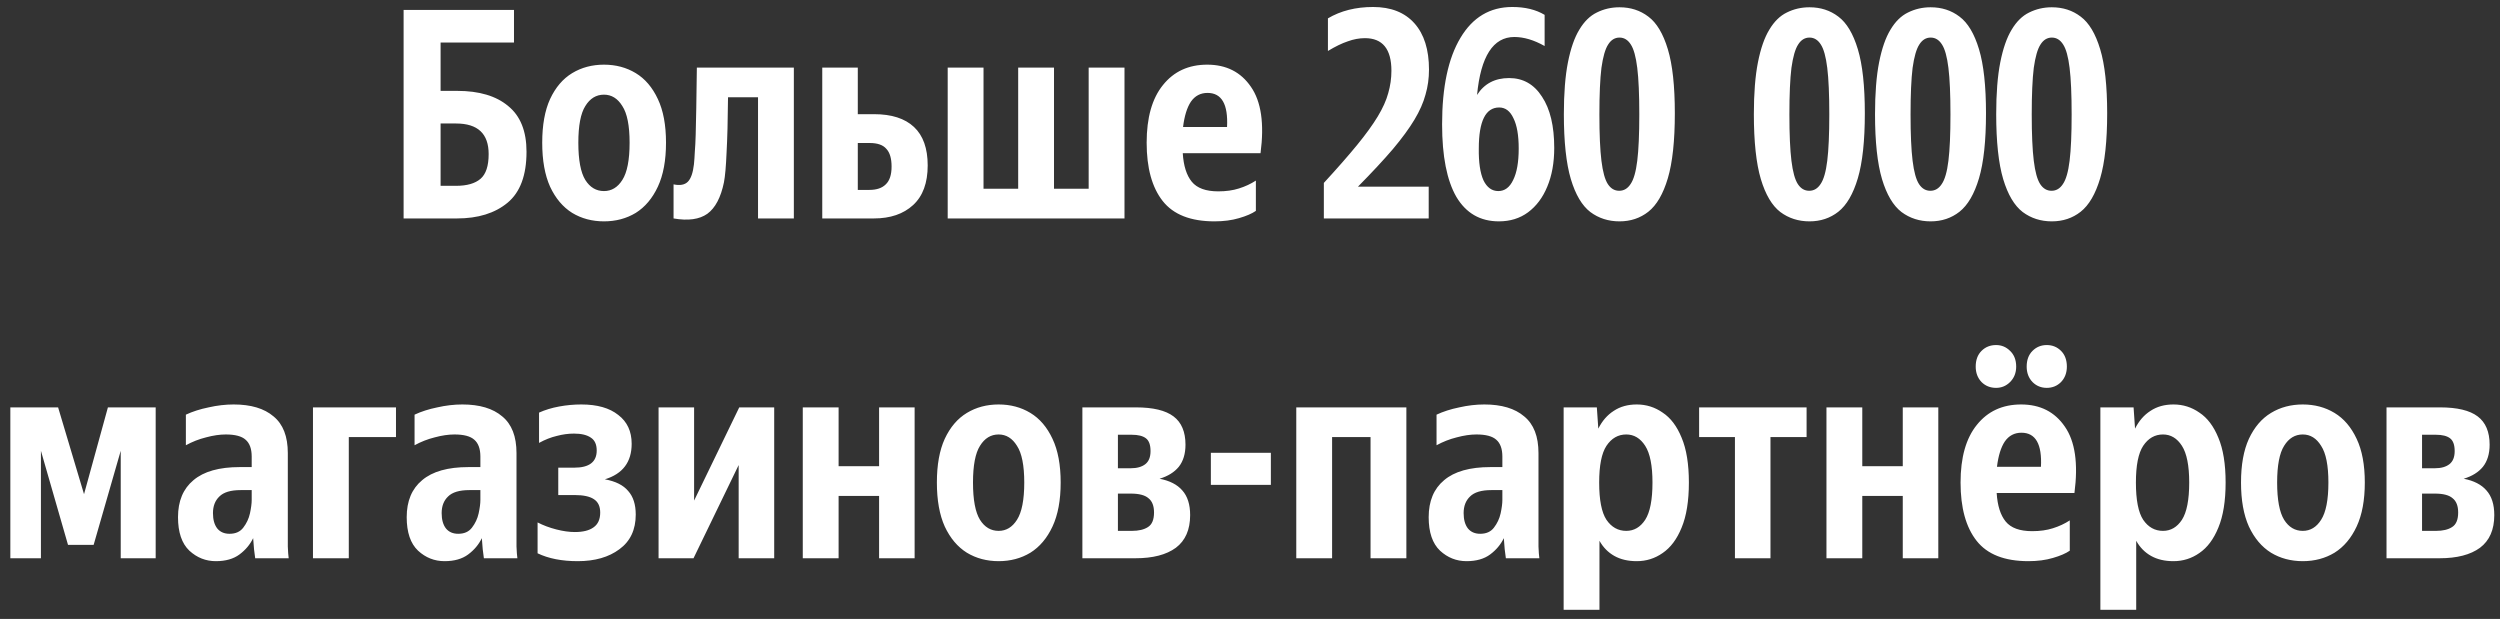 <?xml version="1.0" encoding="UTF-8"?> <svg xmlns="http://www.w3.org/2000/svg" width="206" height="51" viewBox="0 0 206 51" fill="none"><rect x="0" y="0" width="206" height="51" fill="#333333" stroke="none"/><path d="M33.257 18V0.816H42.353V3.504H36.305V7.488H37.673C39.481 7.488 40.881 7.904 41.873 8.736C42.881 9.552 43.385 10.808 43.385 12.504C43.385 14.44 42.865 15.84 41.825 16.704C40.785 17.568 39.393 18 37.649 18H33.257ZM37.577 15.312C38.473 15.312 39.145 15.12 39.593 14.736C40.041 14.352 40.265 13.672 40.265 12.696C40.265 11.016 39.369 10.176 37.577 10.176H36.305V15.312H37.577ZM49.767 18.24C48.791 18.24 47.919 18.008 47.151 17.544C46.383 17.064 45.775 16.344 45.327 15.384C44.895 14.424 44.679 13.216 44.679 11.76C44.679 10.304 44.895 9.104 45.327 8.16C45.775 7.2 46.383 6.488 47.151 6.024C47.919 5.56 48.791 5.328 49.767 5.328C50.743 5.328 51.615 5.56 52.383 6.024C53.151 6.488 53.759 7.2 54.207 8.16C54.655 9.104 54.879 10.304 54.879 11.76C54.879 13.216 54.655 14.424 54.207 15.384C53.759 16.344 53.151 17.064 52.383 17.544C51.615 18.008 50.743 18.24 49.767 18.24ZM49.767 15.744C50.391 15.744 50.895 15.44 51.279 14.832C51.679 14.208 51.879 13.184 51.879 11.76C51.879 10.352 51.679 9.344 51.279 8.736C50.895 8.112 50.391 7.8 49.767 7.8C49.127 7.8 48.615 8.112 48.231 8.736C47.847 9.344 47.655 10.352 47.655 11.76C47.655 13.184 47.847 14.208 48.231 14.832C48.615 15.44 49.127 15.744 49.767 15.744ZM55.501 15.192C56.029 15.304 56.421 15.232 56.677 14.976C56.933 14.72 57.101 14.24 57.181 13.536C57.213 13.216 57.237 12.872 57.253 12.504C57.285 12.12 57.309 11.648 57.325 11.088C57.341 10.512 57.357 9.784 57.373 8.904C57.389 8.024 57.405 6.912 57.421 5.568H65.413V18H62.461V8.016H59.989C59.973 9.904 59.933 11.424 59.869 12.576C59.821 13.712 59.749 14.528 59.653 15.024C59.397 16.272 58.941 17.136 58.285 17.616C57.629 18.08 56.701 18.208 55.501 18V15.192ZM70.682 5.568V9.408H72.026C73.466 9.408 74.562 9.76 75.314 10.464C76.066 11.168 76.442 12.224 76.442 13.632C76.442 15.072 76.042 16.16 75.242 16.896C74.442 17.632 73.362 18 72.002 18H67.754V5.568H70.682ZM71.642 15.648C72.234 15.648 72.682 15.496 72.986 15.192C73.306 14.888 73.466 14.4 73.466 13.728C73.466 13.056 73.322 12.568 73.034 12.264C72.762 11.944 72.306 11.784 71.666 11.784H70.682V15.648H71.642ZM92.658 5.568V18H78.09V5.568H81.042V15.552H83.898V5.568H86.85V15.552H89.706V5.568H92.658ZM100.076 18.24C98.108 18.24 96.684 17.68 95.804 16.56C94.924 15.44 94.484 13.84 94.484 11.76C94.484 9.696 94.932 8.112 95.828 7.008C96.724 5.888 97.94 5.328 99.476 5.328C101.044 5.328 102.244 5.936 103.076 7.152C103.924 8.368 104.188 10.192 103.868 12.624H97.46C97.524 13.664 97.772 14.448 98.204 14.976C98.636 15.504 99.364 15.768 100.388 15.768C101.028 15.768 101.596 15.688 102.092 15.528C102.604 15.368 103.068 15.152 103.484 14.88V17.376C103.164 17.6 102.7 17.8 102.092 17.976C101.5 18.152 100.828 18.24 100.076 18.24ZM99.5 7.656C98.924 7.656 98.468 7.896 98.132 8.376C97.812 8.856 97.596 9.552 97.484 10.464H101.108C101.204 8.592 100.668 7.656 99.5 7.656ZM117.725 18H109.085V15.072C110.189 13.872 111.101 12.832 111.821 11.952C112.541 11.072 113.109 10.288 113.525 9.6C113.941 8.912 114.229 8.272 114.389 7.68C114.565 7.072 114.653 6.456 114.653 5.832C114.653 4.04 113.925 3.144 112.469 3.144C112.005 3.144 111.533 3.232 111.053 3.408C110.573 3.568 110.029 3.832 109.421 4.2V1.512C110.477 0.888 111.717 0.576 113.141 0.576C114.613 0.576 115.749 1.024 116.549 1.92C117.349 2.816 117.749 4.088 117.749 5.736C117.749 6.456 117.653 7.144 117.461 7.8C117.285 8.456 116.981 9.144 116.549 9.864C116.117 10.584 115.525 11.392 114.773 12.288C114.021 13.168 113.061 14.2 111.893 15.384H117.725V18ZM128.069 12.192C128.069 13.408 127.877 14.472 127.493 15.384C127.125 16.28 126.597 16.984 125.909 17.496C125.237 17.992 124.437 18.24 123.509 18.24C121.973 18.24 120.805 17.568 120.005 16.224C119.221 14.864 118.829 12.872 118.829 10.248C118.829 7.176 119.333 4.8 120.341 3.12C121.349 1.424 122.773 0.576 124.613 0.576C125.669 0.576 126.557 0.792 127.277 1.224V3.792C126.397 3.296 125.565 3.048 124.781 3.048C123.037 3.048 122.013 4.64 121.709 7.824C122.301 6.896 123.181 6.432 124.349 6.432C125.501 6.432 126.405 6.944 127.061 7.968C127.733 8.976 128.069 10.384 128.069 12.192ZM123.461 15.744C123.989 15.744 124.397 15.44 124.685 14.832C124.989 14.224 125.141 13.36 125.141 12.24C125.141 11.152 124.997 10.32 124.709 9.744C124.437 9.152 124.045 8.856 123.533 8.856C122.413 8.856 121.853 9.984 121.853 12.24C121.837 13.376 121.965 14.248 122.237 14.856C122.525 15.448 122.933 15.744 123.461 15.744ZM133.446 18.24C132.534 18.24 131.734 17.984 131.046 17.472C130.358 16.944 129.822 16.04 129.438 14.76C129.054 13.464 128.862 11.68 128.862 9.408C128.862 7.696 128.974 6.272 129.198 5.136C129.422 4 129.734 3.104 130.134 2.448C130.534 1.776 131.014 1.304 131.574 1.032C132.15 0.744 132.774 0.6 133.446 0.6C134.358 0.6 135.15 0.856 135.822 1.368C136.51 1.88 137.046 2.776 137.43 4.056C137.814 5.32 138.006 7.08 138.006 9.336C138.006 11.608 137.814 13.392 137.43 14.688C137.046 15.984 136.51 16.904 135.822 17.448C135.15 17.976 134.358 18.24 133.446 18.24ZM133.422 15.72C133.806 15.72 134.118 15.536 134.358 15.168C134.614 14.8 134.798 14.16 134.91 13.248C135.022 12.336 135.078 11.064 135.078 9.432C135.078 7.784 135.022 6.504 134.91 5.592C134.798 4.68 134.622 4.04 134.382 3.672C134.142 3.288 133.83 3.096 133.446 3.096C133.062 3.096 132.75 3.288 132.51 3.672C132.27 4.04 132.086 4.68 131.958 5.592C131.846 6.504 131.79 7.784 131.79 9.432C131.79 11.064 131.846 12.336 131.958 13.248C132.07 14.16 132.246 14.8 132.486 15.168C132.726 15.536 133.038 15.72 133.422 15.72ZM149.102 18.24C148.19 18.24 147.39 17.984 146.702 17.472C146.014 16.944 145.478 16.04 145.094 14.76C144.71 13.464 144.518 11.68 144.518 9.408C144.518 7.696 144.63 6.272 144.854 5.136C145.078 4 145.39 3.104 145.79 2.448C146.19 1.776 146.67 1.304 147.23 1.032C147.806 0.744 148.43 0.6 149.102 0.6C150.014 0.6 150.806 0.856 151.478 1.368C152.166 1.88 152.702 2.776 153.086 4.056C153.47 5.32 153.662 7.08 153.662 9.336C153.662 11.608 153.47 13.392 153.086 14.688C152.702 15.984 152.166 16.904 151.478 17.448C150.806 17.976 150.014 18.24 149.102 18.24ZM149.078 15.72C149.462 15.72 149.774 15.536 150.014 15.168C150.27 14.8 150.454 14.16 150.566 13.248C150.678 12.336 150.734 11.064 150.734 9.432C150.734 7.784 150.678 6.504 150.566 5.592C150.454 4.68 150.278 4.04 150.038 3.672C149.798 3.288 149.486 3.096 149.102 3.096C148.718 3.096 148.406 3.288 148.166 3.672C147.926 4.04 147.742 4.68 147.614 5.592C147.502 6.504 147.446 7.784 147.446 9.432C147.446 11.064 147.502 12.336 147.614 13.248C147.726 14.16 147.902 14.8 148.142 15.168C148.382 15.536 148.694 15.72 149.078 15.72ZM159.086 18.24C158.174 18.24 157.374 17.984 156.686 17.472C155.998 16.944 155.462 16.04 155.078 14.76C154.694 13.464 154.502 11.68 154.502 9.408C154.502 7.696 154.614 6.272 154.838 5.136C155.062 4 155.374 3.104 155.774 2.448C156.174 1.776 156.654 1.304 157.214 1.032C157.79 0.744 158.414 0.6 159.086 0.6C159.998 0.6 160.79 0.856 161.462 1.368C162.15 1.88 162.686 2.776 163.07 4.056C163.454 5.32 163.646 7.08 163.646 9.336C163.646 11.608 163.454 13.392 163.07 14.688C162.686 15.984 162.15 16.904 161.462 17.448C160.79 17.976 159.998 18.24 159.086 18.24ZM159.062 15.72C159.446 15.72 159.758 15.536 159.998 15.168C160.254 14.8 160.438 14.16 160.55 13.248C160.662 12.336 160.718 11.064 160.718 9.432C160.718 7.784 160.662 6.504 160.55 5.592C160.438 4.68 160.262 4.04 160.022 3.672C159.782 3.288 159.47 3.096 159.086 3.096C158.702 3.096 158.39 3.288 158.15 3.672C157.91 4.04 157.726 4.68 157.598 5.592C157.486 6.504 157.43 7.784 157.43 9.432C157.43 11.064 157.486 12.336 157.598 13.248C157.71 14.16 157.886 14.8 158.126 15.168C158.366 15.536 158.678 15.72 159.062 15.72ZM169.071 18.24C168.159 18.24 167.359 17.984 166.671 17.472C165.983 16.944 165.447 16.04 165.063 14.76C164.679 13.464 164.487 11.68 164.487 9.408C164.487 7.696 164.599 6.272 164.823 5.136C165.047 4 165.359 3.104 165.759 2.448C166.159 1.776 166.639 1.304 167.199 1.032C167.775 0.744 168.399 0.6 169.071 0.6C169.983 0.6 170.775 0.856 171.447 1.368C172.135 1.88 172.671 2.776 173.055 4.056C173.439 5.32 173.631 7.08 173.631 9.336C173.631 11.608 173.439 13.392 173.055 14.688C172.671 15.984 172.135 16.904 171.447 17.448C170.775 17.976 169.983 18.24 169.071 18.24ZM169.047 15.72C169.431 15.72 169.743 15.536 169.983 15.168C170.239 14.8 170.423 14.16 170.535 13.248C170.647 12.336 170.703 11.064 170.703 9.432C170.703 7.784 170.647 6.504 170.535 5.592C170.423 4.68 170.247 4.04 170.007 3.672C169.767 3.288 169.455 3.096 169.071 3.096C168.687 3.096 168.375 3.288 168.135 3.672C167.895 4.04 167.711 4.68 167.583 5.592C167.471 6.504 167.415 7.784 167.415 9.432C167.415 11.064 167.471 12.336 167.583 13.248C167.695 14.16 167.871 14.8 168.111 15.168C168.351 15.536 168.663 15.72 169.047 15.72ZM0.852 33.568H4.788L6.924 40.72L8.892 33.568H12.828V46H9.948V37.144L7.716 44.896H5.604L3.372 37.144V46H0.852V33.568ZM18.604 35.8C18.108 35.8 17.564 35.88 16.972 36.04C16.396 36.184 15.844 36.4 15.316 36.688V34.168C15.86 33.912 16.484 33.712 17.188 33.568C17.892 33.408 18.58 33.328 19.252 33.328C20.676 33.328 21.772 33.656 22.54 34.312C23.324 34.952 23.716 35.96 23.716 37.336V43.984C23.716 44.256 23.716 44.608 23.716 45.04C23.732 45.456 23.756 45.776 23.788 46H21.028C20.996 45.808 20.964 45.56 20.932 45.256C20.9 44.936 20.876 44.632 20.86 44.344C20.604 44.872 20.228 45.32 19.732 45.688C19.236 46.056 18.588 46.24 17.788 46.24C16.956 46.24 16.228 45.952 15.604 45.376C14.98 44.784 14.668 43.864 14.668 42.616C14.668 41.288 15.092 40.272 15.94 39.568C16.788 38.848 18.06 38.488 19.756 38.488H20.74V37.624C20.74 36.984 20.572 36.52 20.236 36.232C19.916 35.944 19.372 35.8 18.604 35.8ZM20.74 41.2V40.384H19.828C19.012 40.384 18.428 40.56 18.076 40.912C17.724 41.248 17.548 41.704 17.548 42.28C17.548 42.824 17.668 43.248 17.908 43.552C18.148 43.84 18.484 43.984 18.916 43.984C19.412 43.984 19.788 43.816 20.044 43.48C20.316 43.128 20.5 42.736 20.596 42.304C20.692 41.856 20.74 41.488 20.74 41.2ZM25.789 46V33.568H32.629V36.016H28.741V46H25.789ZM37.448 35.8C36.952 35.8 36.408 35.88 35.816 36.04C35.24 36.184 34.688 36.4 34.16 36.688V34.168C34.704 33.912 35.328 33.712 36.032 33.568C36.736 33.408 37.424 33.328 38.096 33.328C39.52 33.328 40.616 33.656 41.384 34.312C42.168 34.952 42.56 35.96 42.56 37.336V43.984C42.56 44.256 42.56 44.608 42.56 45.04C42.576 45.456 42.6 45.776 42.632 46H39.872C39.84 45.808 39.808 45.56 39.776 45.256C39.744 44.936 39.72 44.632 39.704 44.344C39.448 44.872 39.072 45.32 38.576 45.688C38.08 46.056 37.432 46.24 36.632 46.24C35.8 46.24 35.072 45.952 34.448 45.376C33.824 44.784 33.512 43.864 33.512 42.616C33.512 41.288 33.936 40.272 34.784 39.568C35.632 38.848 36.904 38.488 38.6 38.488H39.584V37.624C39.584 36.984 39.416 36.52 39.08 36.232C38.76 35.944 38.216 35.8 37.448 35.8ZM39.584 41.2V40.384H38.672C37.856 40.384 37.272 40.56 36.92 40.912C36.568 41.248 36.392 41.704 36.392 42.28C36.392 42.824 36.512 43.248 36.752 43.552C36.992 43.84 37.328 43.984 37.76 43.984C38.256 43.984 38.632 43.816 38.888 43.48C39.16 43.128 39.344 42.736 39.44 42.304C39.536 41.856 39.584 41.488 39.584 41.2ZM47.609 46.24C46.297 46.24 45.193 46.024 44.297 45.592V43.048C44.761 43.288 45.273 43.48 45.833 43.624C46.393 43.768 46.905 43.84 47.369 43.84C48.041 43.84 48.553 43.712 48.905 43.456C49.273 43.2 49.457 42.792 49.457 42.232C49.457 41.72 49.281 41.352 48.929 41.128C48.593 40.904 48.065 40.792 47.345 40.792H46.001V38.536H47.321C48.553 38.536 49.169 38.064 49.169 37.12C49.169 36.624 49.009 36.272 48.689 36.064C48.369 35.84 47.905 35.728 47.297 35.728C46.833 35.728 46.361 35.792 45.881 35.92C45.401 36.032 44.913 36.224 44.417 36.496V34C44.913 33.776 45.465 33.608 46.073 33.496C46.681 33.384 47.289 33.328 47.897 33.328C49.209 33.328 50.225 33.616 50.945 34.192C51.681 34.752 52.049 35.544 52.049 36.568C52.049 38.072 51.313 39.048 49.841 39.496C50.721 39.656 51.361 39.976 51.761 40.456C52.177 40.92 52.385 41.568 52.385 42.4C52.385 43.648 51.937 44.6 51.041 45.256C50.161 45.912 49.017 46.24 47.609 46.24ZM57.194 33.568V41.248L60.914 33.568H63.794V46H60.866V38.32L57.146 46H54.266V33.568H57.194ZM69.101 33.568V38.416H72.437V33.568H75.365V46H72.437V40.864H69.101V46H66.149V33.568H69.101ZM82.287 46.24C81.311 46.24 80.439 46.008 79.671 45.544C78.903 45.064 78.295 44.344 77.847 43.384C77.415 42.424 77.199 41.216 77.199 39.76C77.199 38.304 77.415 37.104 77.847 36.16C78.295 35.2 78.903 34.488 79.671 34.024C80.439 33.56 81.311 33.328 82.287 33.328C83.263 33.328 84.135 33.56 84.903 34.024C85.671 34.488 86.279 35.2 86.727 36.16C87.175 37.104 87.399 38.304 87.399 39.76C87.399 41.216 87.175 42.424 86.727 43.384C86.279 44.344 85.671 45.064 84.903 45.544C84.135 46.008 83.263 46.24 82.287 46.24ZM82.287 43.744C82.911 43.744 83.415 43.44 83.799 42.832C84.199 42.208 84.399 41.184 84.399 39.76C84.399 38.352 84.199 37.344 83.799 36.736C83.415 36.112 82.911 35.8 82.287 35.8C81.647 35.8 81.135 36.112 80.751 36.736C80.367 37.344 80.175 38.352 80.175 39.76C80.175 41.184 80.367 42.208 80.751 42.832C81.135 43.44 81.647 43.744 82.287 43.744ZM93.556 46H89.188V33.568H93.604C95.012 33.568 96.044 33.816 96.7 34.312C97.356 34.808 97.684 35.584 97.684 36.64C97.684 37.392 97.5 38 97.132 38.464C96.764 38.912 96.236 39.24 95.548 39.448C96.38 39.608 97.004 39.928 97.42 40.408C97.852 40.888 98.068 41.568 98.068 42.448C98.068 43.648 97.676 44.544 96.892 45.136C96.108 45.712 94.996 46 93.556 46ZM93.268 35.824H92.116V38.584H93.172C93.684 38.584 94.084 38.472 94.372 38.248C94.66 38.024 94.804 37.664 94.804 37.168C94.804 36.656 94.676 36.304 94.42 36.112C94.164 35.92 93.78 35.824 93.268 35.824ZM93.172 40.672H92.116V43.744H93.268C93.828 43.744 94.268 43.64 94.588 43.432C94.924 43.224 95.092 42.824 95.092 42.232C95.092 41.688 94.94 41.296 94.636 41.056C94.348 40.8 93.86 40.672 93.172 40.672ZM99.775 39.952V37.312H104.719V39.952H99.775ZM106.813 46V33.568H115.885V46H112.933V36.016H109.765V46H106.813ZM121.659 35.8C121.163 35.8 120.619 35.88 120.027 36.04C119.451 36.184 118.899 36.4 118.371 36.688V34.168C118.915 33.912 119.539 33.712 120.243 33.568C120.947 33.408 121.635 33.328 122.307 33.328C123.731 33.328 124.827 33.656 125.595 34.312C126.379 34.952 126.771 35.96 126.771 37.336V43.984C126.771 44.256 126.771 44.608 126.771 45.04C126.787 45.456 126.811 45.776 126.843 46H124.083C124.051 45.808 124.019 45.56 123.987 45.256C123.955 44.936 123.931 44.632 123.915 44.344C123.659 44.872 123.283 45.32 122.787 45.688C122.291 46.056 121.643 46.24 120.843 46.24C120.011 46.24 119.283 45.952 118.659 45.376C118.035 44.784 117.723 43.864 117.723 42.616C117.723 41.288 118.147 40.272 118.995 39.568C119.843 38.848 121.115 38.488 122.811 38.488H123.795V37.624C123.795 36.984 123.627 36.52 123.291 36.232C122.971 35.944 122.427 35.8 121.659 35.8ZM123.795 41.2V40.384H122.883C122.067 40.384 121.483 40.56 121.131 40.912C120.779 41.248 120.603 41.704 120.603 42.28C120.603 42.824 120.723 43.248 120.963 43.552C121.203 43.84 121.539 43.984 121.971 43.984C122.467 43.984 122.843 43.816 123.099 43.48C123.371 43.128 123.555 42.736 123.651 42.304C123.747 41.856 123.795 41.488 123.795 41.2ZM128.844 33.568H131.58L131.7 35.32C132.02 34.68 132.444 34.192 132.972 33.856C133.5 33.504 134.132 33.328 134.868 33.328C135.652 33.328 136.364 33.552 137.004 34C137.66 34.432 138.18 35.12 138.564 36.064C138.964 37.008 139.164 38.24 139.164 39.76C139.164 41.28 138.964 42.52 138.564 43.48C138.18 44.424 137.66 45.12 137.004 45.568C136.364 46.016 135.652 46.24 134.868 46.24C134.148 46.24 133.532 46.096 133.02 45.808C132.508 45.52 132.1 45.104 131.796 44.56V50.248H128.844V33.568ZM136.164 39.76C136.164 38.368 135.964 37.36 135.564 36.736C135.164 36.112 134.644 35.8 134.004 35.8C133.332 35.8 132.788 36.112 132.372 36.736C131.972 37.344 131.772 38.352 131.772 39.76C131.772 41.2 131.972 42.224 132.372 42.832C132.788 43.44 133.332 43.744 134.004 43.744C134.644 43.744 135.164 43.44 135.564 42.832C135.964 42.208 136.164 41.184 136.164 39.76ZM140.007 33.568H148.863V36.016H145.887V46H142.959V36.016H140.007V33.568ZM153.452 33.568V38.416H156.788V33.568H159.716V46H156.788V40.864H153.452V46H150.5V33.568H153.452ZM168.654 31.96C168.19 31.96 167.798 31.8 167.478 31.48C167.158 31.144 166.998 30.72 166.998 30.208C166.998 29.664 167.158 29.232 167.478 28.912C167.798 28.592 168.19 28.432 168.654 28.432C169.118 28.432 169.51 28.592 169.83 28.912C170.15 29.232 170.31 29.664 170.31 30.208C170.31 30.72 170.15 31.144 169.83 31.48C169.51 31.8 169.118 31.96 168.654 31.96ZM164.478 31.96C163.998 31.96 163.598 31.8 163.278 31.48C162.958 31.144 162.798 30.72 162.798 30.208C162.798 29.664 162.958 29.232 163.278 28.912C163.598 28.592 163.998 28.432 164.478 28.432C164.926 28.432 165.31 28.592 165.63 28.912C165.966 29.232 166.134 29.664 166.134 30.208C166.134 30.72 165.966 31.144 165.63 31.48C165.31 31.8 164.926 31.96 164.478 31.96ZM167.142 46.24C165.174 46.24 163.75 45.68 162.87 44.56C161.99 43.44 161.55 41.84 161.55 39.76C161.55 37.696 161.998 36.112 162.894 35.008C163.79 33.888 165.006 33.328 166.542 33.328C168.11 33.328 169.31 33.936 170.142 35.152C170.99 36.368 171.254 38.192 170.934 40.624H164.526C164.59 41.664 164.838 42.448 165.27 42.976C165.702 43.504 166.43 43.768 167.454 43.768C168.094 43.768 168.662 43.688 169.158 43.528C169.67 43.368 170.134 43.152 170.55 42.88V45.376C170.23 45.6 169.766 45.8 169.158 45.976C168.566 46.152 167.894 46.24 167.142 46.24ZM166.566 35.656C165.99 35.656 165.534 35.896 165.198 36.376C164.878 36.856 164.662 37.552 164.55 38.464H168.174C168.27 36.592 167.734 35.656 166.566 35.656ZM173.071 33.568H175.807L175.927 35.32C176.247 34.68 176.671 34.192 177.199 33.856C177.727 33.504 178.359 33.328 179.095 33.328C179.879 33.328 180.591 33.552 181.231 34C181.887 34.432 182.407 35.12 182.791 36.064C183.191 37.008 183.391 38.24 183.391 39.76C183.391 41.28 183.191 42.52 182.791 43.48C182.407 44.424 181.887 45.12 181.231 45.568C180.591 46.016 179.879 46.24 179.095 46.24C178.375 46.24 177.759 46.096 177.247 45.808C176.735 45.52 176.327 45.104 176.023 44.56V50.248H173.071V33.568ZM180.391 39.76C180.391 38.368 180.191 37.36 179.791 36.736C179.391 36.112 178.871 35.8 178.231 35.8C177.559 35.8 177.015 36.112 176.599 36.736C176.199 37.344 175.999 38.352 175.999 39.76C175.999 41.2 176.199 42.224 176.599 42.832C177.015 43.44 177.559 43.744 178.231 43.744C178.871 43.744 179.391 43.44 179.791 42.832C180.191 42.208 180.391 41.184 180.391 39.76ZM189.748 46.24C188.772 46.24 187.9 46.008 187.132 45.544C186.364 45.064 185.756 44.344 185.308 43.384C184.876 42.424 184.66 41.216 184.66 39.76C184.66 38.304 184.876 37.104 185.308 36.16C185.756 35.2 186.364 34.488 187.132 34.024C187.9 33.56 188.772 33.328 189.748 33.328C190.724 33.328 191.596 33.56 192.364 34.024C193.132 34.488 193.74 35.2 194.188 36.16C194.636 37.104 194.86 38.304 194.86 39.76C194.86 41.216 194.636 42.424 194.188 43.384C193.74 44.344 193.132 45.064 192.364 45.544C191.596 46.008 190.724 46.24 189.748 46.24ZM189.748 43.744C190.372 43.744 190.876 43.44 191.26 42.832C191.66 42.208 191.86 41.184 191.86 39.76C191.86 38.352 191.66 37.344 191.26 36.736C190.876 36.112 190.372 35.8 189.748 35.8C189.108 35.8 188.596 36.112 188.212 36.736C187.828 37.344 187.636 38.352 187.636 39.76C187.636 41.184 187.828 42.208 188.212 42.832C188.596 43.44 189.108 43.744 189.748 43.744ZM201.017 46H196.649V33.568H201.065C202.473 33.568 203.505 33.816 204.161 34.312C204.817 34.808 205.145 35.584 205.145 36.64C205.145 37.392 204.961 38 204.593 38.464C204.225 38.912 203.697 39.24 203.009 39.448C203.841 39.608 204.465 39.928 204.881 40.408C205.313 40.888 205.529 41.568 205.529 42.448C205.529 43.648 205.137 44.544 204.353 45.136C203.569 45.712 202.457 46 201.017 46ZM200.729 35.824H199.577V38.584H200.633C201.145 38.584 201.545 38.472 201.833 38.248C202.121 38.024 202.265 37.664 202.265 37.168C202.265 36.656 202.137 36.304 201.881 36.112C201.625 35.92 201.241 35.824 200.729 35.824ZM200.633 40.672H199.577V43.744H200.729C201.289 43.744 201.729 43.64 202.049 43.432C202.385 43.224 202.553 42.824 202.553 42.232C202.553 41.688 202.401 41.296 202.097 41.056C201.809 40.8 201.321 40.672 200.633 40.672Z" fill="white"></path></svg> 